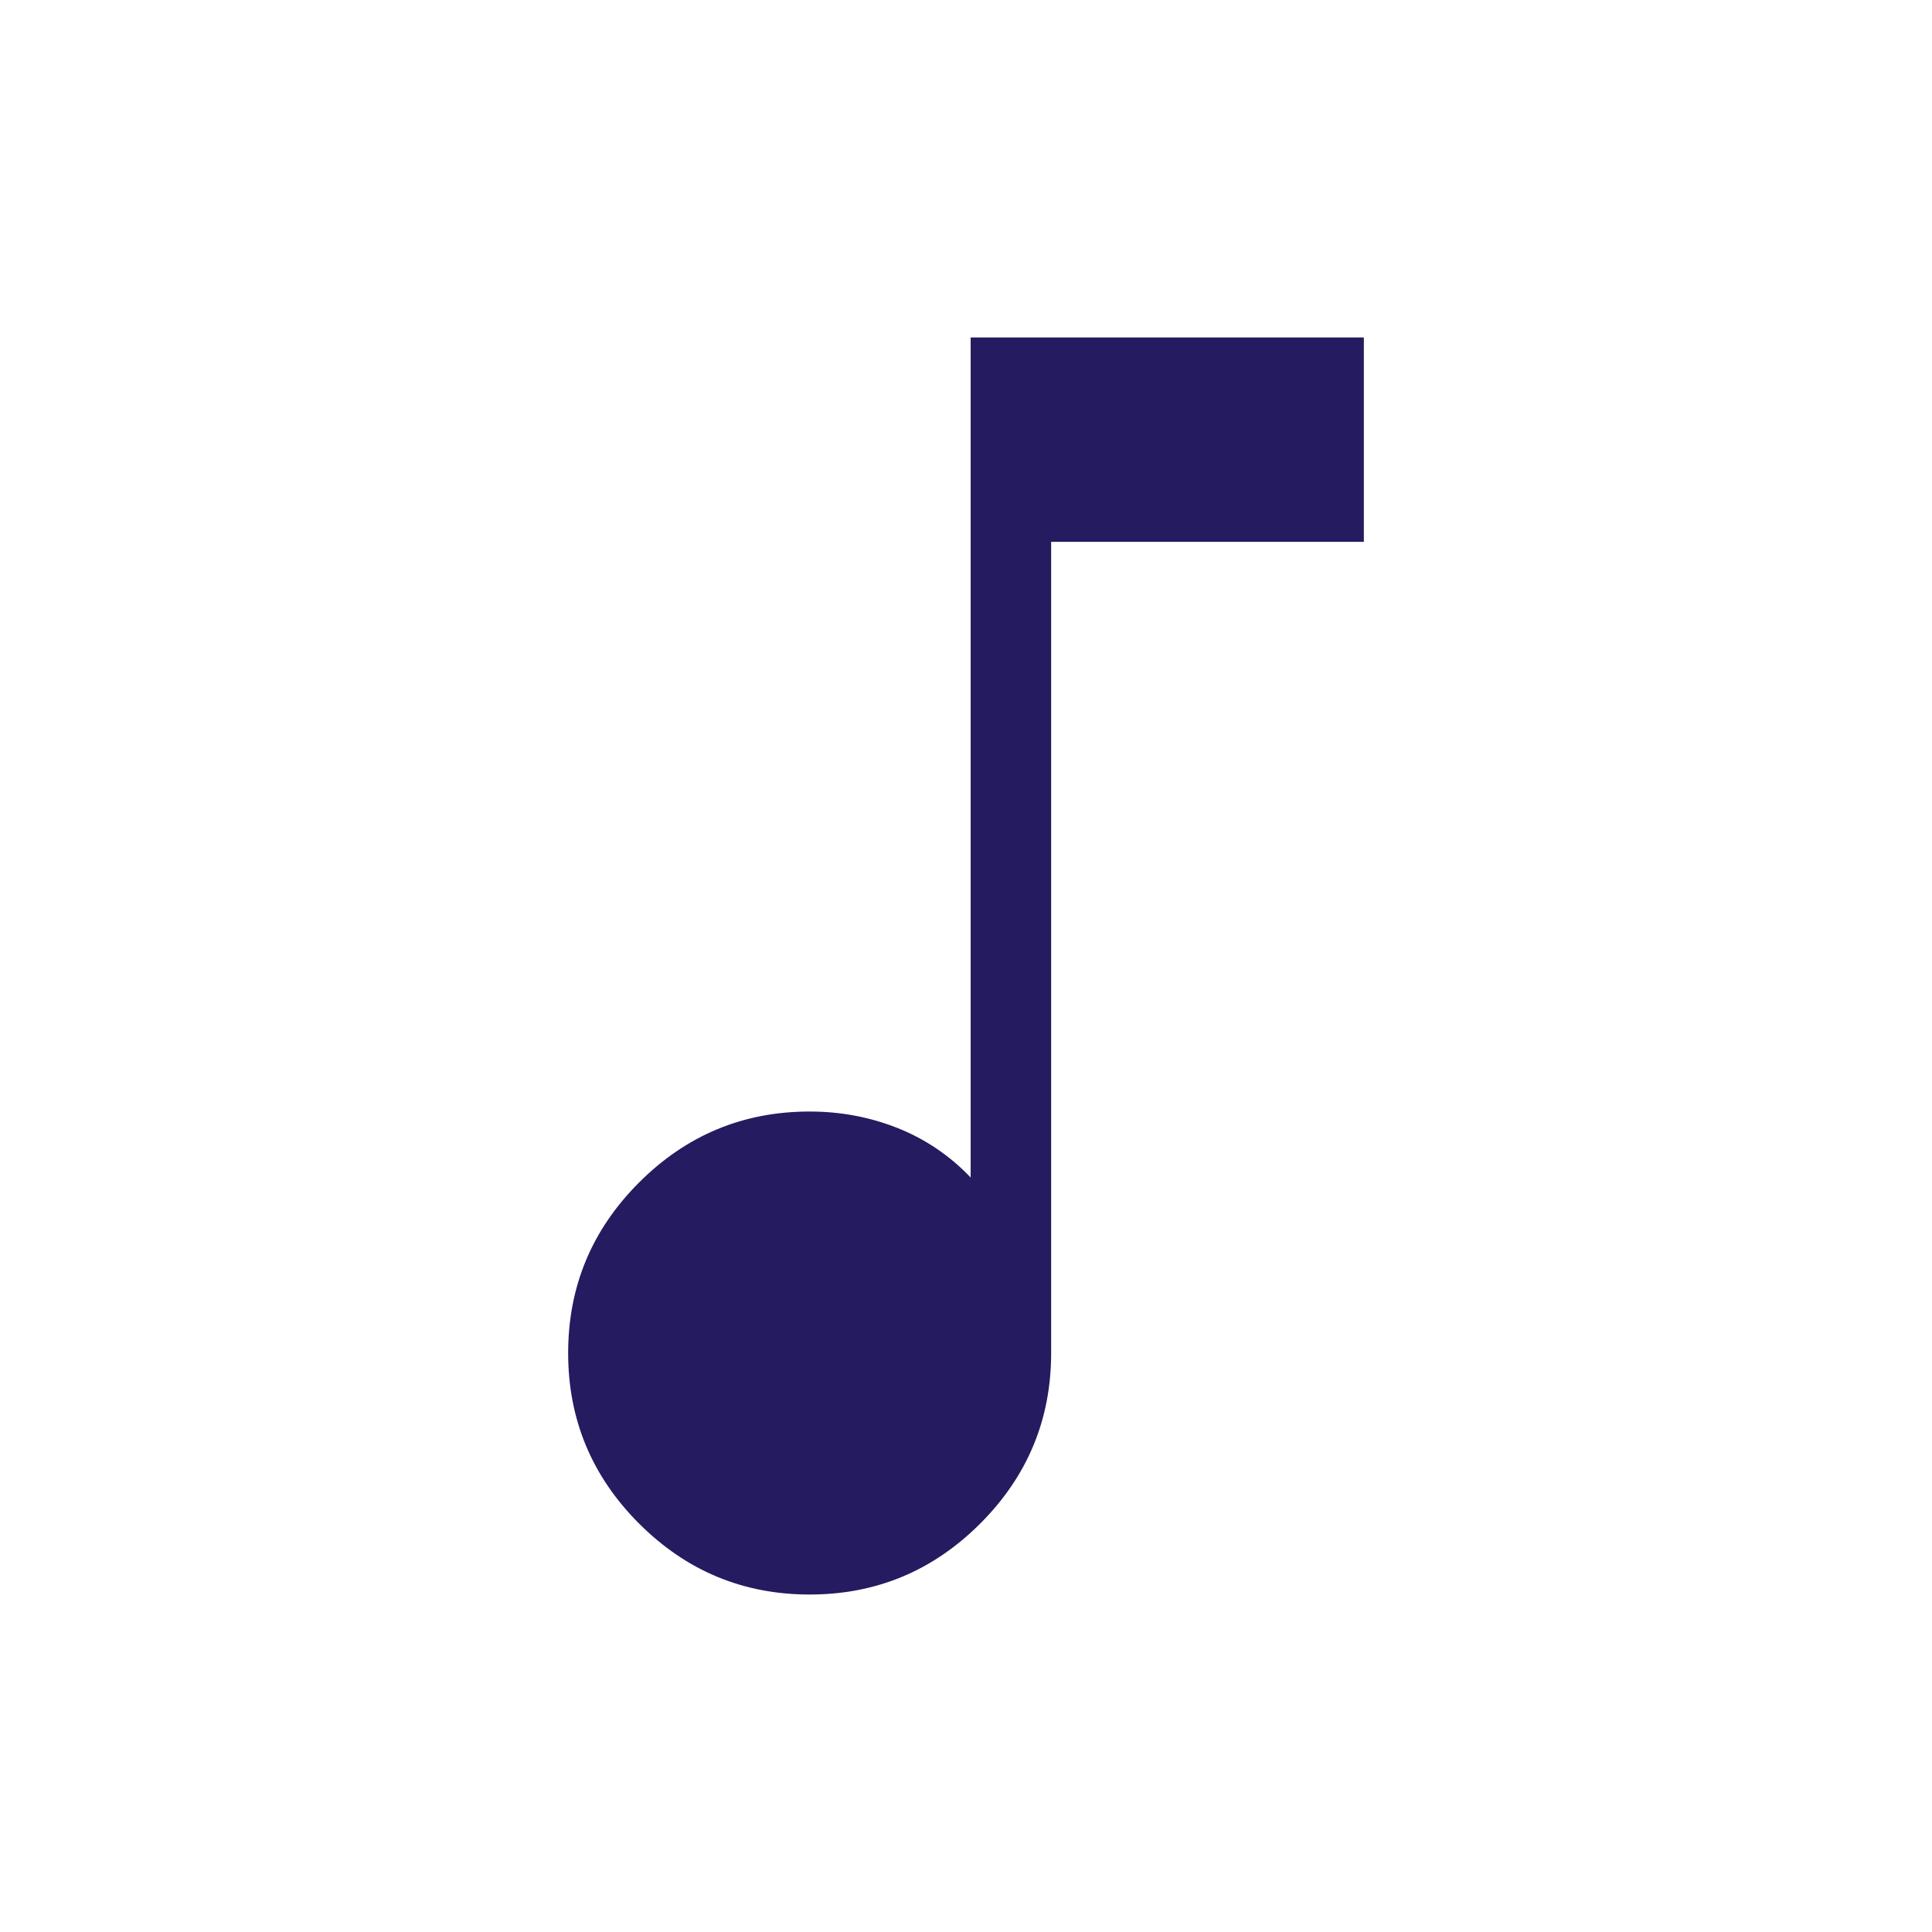 <svg xmlns="http://www.w3.org/2000/svg" height="24px" viewBox="0 -960 960 960" width="24px" fill="#241B60"><path d="M402.31-167.69q-49.5 0-84.75-35.25t-35.25-84.75q0-49.5 35.25-84.75t84.75-35.25q23 0 43.65 8.19 20.66 8.19 36.35 24.58v-417.39h195.38v101.54H522.31v403.08q0 49.5-35.25 84.75t-84.75 35.25Z"></path></svg>